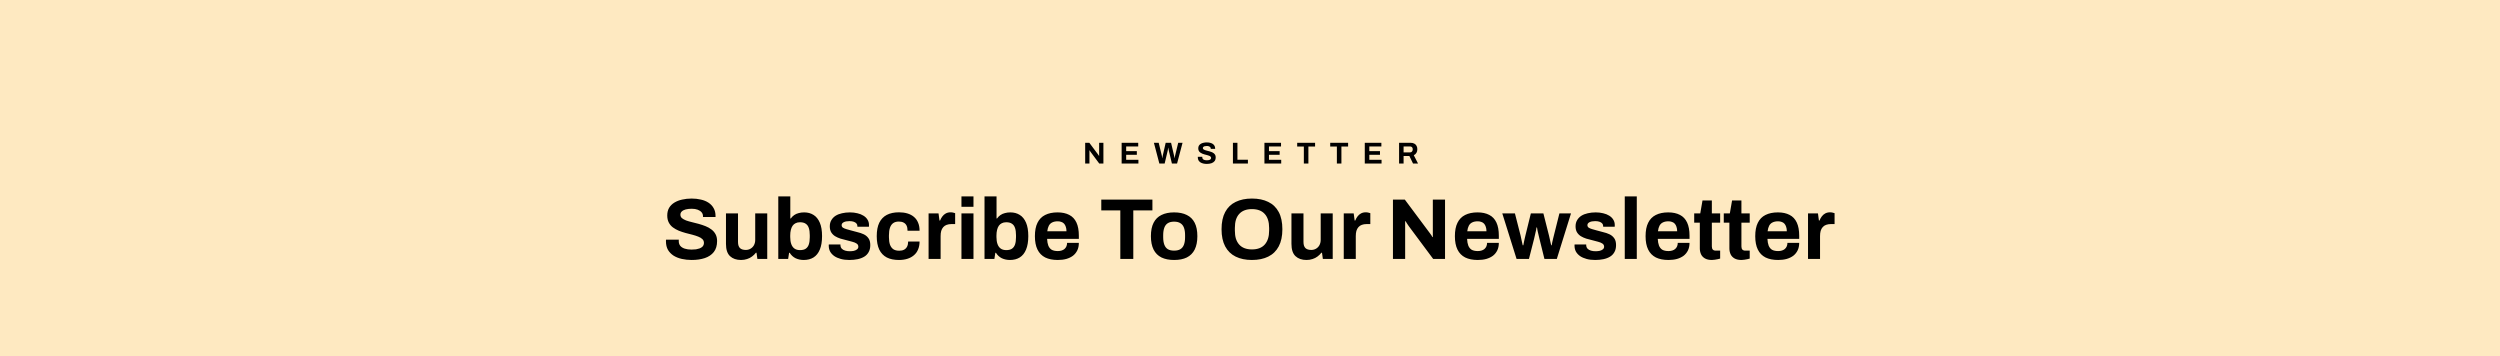 <svg xmlns="http://www.w3.org/2000/svg" fill="none" viewBox="0 0 428 61" height="61" width="428">
<rect fill="#FEE9C1" height="61" width="428"></rect>
<path fill="black" d="M118.426 44.508C117.834 44.508 117.271 44.449 116.738 44.33C116.204 44.212 115.73 44.024 115.316 43.767C114.911 43.501 114.59 43.17 114.353 42.775C114.126 42.37 114.012 41.881 114.012 41.309C114.012 41.259 114.012 41.21 114.012 41.16C114.012 41.101 114.017 41.057 114.027 41.027H116.219C116.209 41.057 116.204 41.096 116.204 41.146C116.204 41.195 116.204 41.239 116.204 41.279C116.204 41.595 116.288 41.861 116.456 42.079C116.634 42.296 116.891 42.459 117.226 42.568C117.562 42.676 117.952 42.73 118.396 42.73C118.683 42.73 118.935 42.716 119.152 42.686C119.379 42.647 119.576 42.597 119.744 42.538C119.922 42.469 120.065 42.39 120.174 42.301C120.292 42.212 120.376 42.108 120.426 41.99C120.485 41.871 120.514 41.738 120.514 41.59C120.514 41.323 120.426 41.106 120.248 40.938C120.08 40.77 119.843 40.627 119.537 40.509C119.241 40.39 118.905 40.282 118.53 40.183C118.155 40.084 117.769 39.985 117.374 39.887C116.979 39.778 116.594 39.65 116.219 39.502C115.844 39.343 115.508 39.156 115.212 38.939C114.916 38.721 114.679 38.445 114.501 38.109C114.323 37.773 114.234 37.369 114.234 36.895C114.234 36.391 114.338 35.957 114.545 35.591C114.763 35.226 115.064 34.925 115.449 34.688C115.834 34.451 116.278 34.278 116.782 34.169C117.286 34.051 117.834 33.992 118.426 33.992C118.979 33.992 119.502 34.051 119.996 34.169C120.49 34.278 120.924 34.456 121.299 34.703C121.675 34.95 121.966 35.261 122.173 35.636C122.391 36.011 122.499 36.455 122.499 36.969V37.147H120.352V37.028C120.352 36.761 120.273 36.534 120.115 36.347C119.957 36.159 119.734 36.011 119.448 35.902C119.162 35.794 118.826 35.739 118.441 35.739C118.026 35.739 117.671 35.779 117.374 35.858C117.088 35.937 116.866 36.055 116.708 36.213C116.56 36.361 116.486 36.539 116.486 36.747C116.486 36.984 116.57 37.181 116.738 37.339C116.915 37.487 117.152 37.62 117.449 37.739C117.755 37.848 118.095 37.946 118.47 38.035C118.846 38.124 119.231 38.223 119.626 38.331C120.021 38.44 120.406 38.568 120.781 38.717C121.156 38.865 121.492 39.052 121.788 39.279C122.084 39.497 122.321 39.768 122.499 40.094C122.677 40.42 122.766 40.81 122.766 41.264C122.766 42.044 122.578 42.671 122.203 43.145C121.828 43.619 121.314 43.965 120.663 44.182C120.011 44.399 119.265 44.508 118.426 44.508ZM126.864 44.508C126.074 44.508 125.447 44.291 124.983 43.856C124.519 43.422 124.287 42.721 124.287 41.753V36.539H126.346V41.412C126.346 41.669 126.375 41.886 126.435 42.064C126.494 42.232 126.578 42.37 126.687 42.479C126.805 42.587 126.948 42.666 127.116 42.716C127.284 42.765 127.472 42.79 127.679 42.79C127.985 42.79 128.261 42.716 128.508 42.568C128.755 42.419 128.948 42.217 129.086 41.96C129.224 41.694 129.293 41.397 129.293 41.072V36.539H131.352V44.33H129.664L129.516 43.264H129.412C129.224 43.511 129.002 43.728 128.745 43.915C128.498 44.103 128.217 44.246 127.901 44.345C127.585 44.453 127.239 44.508 126.864 44.508ZM137.596 44.508C137.093 44.508 136.629 44.409 136.204 44.212C135.789 44.004 135.454 43.693 135.197 43.278H135.093L134.93 44.33H133.242V33.621H135.301V37.398H135.389C135.547 37.171 135.74 36.979 135.967 36.821C136.194 36.663 136.451 36.549 136.737 36.48C137.024 36.401 137.335 36.361 137.67 36.361C138.283 36.361 138.816 36.505 139.27 36.791C139.734 37.077 140.095 37.522 140.351 38.124C140.608 38.717 140.736 39.482 140.736 40.42C140.736 41.358 140.608 42.128 140.351 42.73C140.104 43.333 139.744 43.782 139.27 44.078C138.806 44.365 138.248 44.508 137.596 44.508ZM136.96 42.819C137.374 42.819 137.7 42.74 137.937 42.582C138.184 42.414 138.362 42.168 138.47 41.842C138.579 41.516 138.633 41.106 138.633 40.612V40.272C138.633 39.778 138.579 39.368 138.47 39.042C138.362 38.707 138.184 38.46 137.937 38.302C137.7 38.134 137.374 38.05 136.96 38.05C136.663 38.05 136.411 38.104 136.204 38.213C135.997 38.312 135.824 38.46 135.686 38.657C135.557 38.845 135.459 39.082 135.389 39.368C135.32 39.655 135.286 39.971 135.286 40.316V40.583C135.286 41.047 135.345 41.447 135.464 41.782C135.582 42.118 135.765 42.375 136.012 42.553C136.258 42.73 136.574 42.819 136.96 42.819ZM145.408 44.508C144.865 44.508 144.376 44.449 143.942 44.33C143.507 44.212 143.137 44.049 142.831 43.841C142.525 43.624 142.288 43.367 142.12 43.071C141.962 42.775 141.883 42.439 141.883 42.064C141.883 42.024 141.883 41.985 141.883 41.945C141.883 41.906 141.888 41.876 141.898 41.856H143.882C143.882 41.876 143.882 41.896 143.882 41.916C143.882 41.935 143.882 41.955 143.882 41.975C143.892 42.222 143.971 42.424 144.119 42.582C144.267 42.73 144.46 42.839 144.697 42.908C144.944 42.977 145.201 43.012 145.467 43.012C145.704 43.012 145.931 42.992 146.148 42.953C146.376 42.903 146.563 42.819 146.711 42.701C146.869 42.582 146.948 42.429 146.948 42.242C146.948 42.005 146.85 41.822 146.652 41.694C146.464 41.565 146.213 41.462 145.897 41.383C145.591 41.304 145.255 41.215 144.89 41.116C144.554 41.037 144.218 40.948 143.882 40.849C143.547 40.741 143.241 40.602 142.964 40.435C142.697 40.267 142.48 40.05 142.312 39.783C142.144 39.506 142.061 39.161 142.061 38.746C142.061 38.341 142.149 37.991 142.327 37.694C142.505 37.388 142.747 37.137 143.053 36.939C143.369 36.742 143.734 36.599 144.149 36.51C144.574 36.411 145.028 36.361 145.512 36.361C145.966 36.361 146.39 36.411 146.785 36.51C147.18 36.599 147.526 36.737 147.822 36.924C148.118 37.102 148.35 37.329 148.518 37.606C148.686 37.872 148.77 38.173 148.77 38.509C148.77 38.578 148.77 38.642 148.77 38.702C148.77 38.761 148.765 38.8 148.755 38.82H146.785V38.702C146.785 38.524 146.731 38.376 146.622 38.257C146.514 38.129 146.356 38.03 146.148 37.961C145.951 37.892 145.709 37.857 145.423 37.857C145.225 37.857 145.043 37.872 144.875 37.902C144.717 37.931 144.578 37.976 144.46 38.035C144.341 38.094 144.248 38.169 144.179 38.257C144.119 38.336 144.09 38.435 144.09 38.554C144.09 38.721 144.159 38.86 144.297 38.968C144.445 39.067 144.638 39.151 144.875 39.22C145.112 39.289 145.373 39.363 145.66 39.442C146.015 39.541 146.385 39.64 146.771 39.739C147.166 39.827 147.531 39.951 147.867 40.109C148.202 40.267 148.474 40.494 148.681 40.79C148.889 41.076 148.992 41.467 148.992 41.96C148.992 42.434 148.898 42.834 148.711 43.16C148.533 43.486 148.281 43.747 147.955 43.945C147.63 44.142 147.249 44.286 146.815 44.374C146.381 44.463 145.911 44.508 145.408 44.508ZM153.905 44.508C153.075 44.508 152.379 44.365 151.816 44.078C151.253 43.782 150.824 43.333 150.528 42.73C150.241 42.118 150.098 41.353 150.098 40.435C150.098 39.497 150.241 38.731 150.528 38.139C150.824 37.536 151.253 37.087 151.816 36.791C152.389 36.495 153.085 36.347 153.905 36.347C154.438 36.347 154.917 36.411 155.341 36.539C155.776 36.668 156.151 36.865 156.467 37.132C156.783 37.398 157.02 37.729 157.178 38.124C157.346 38.509 157.43 38.968 157.43 39.502H155.371C155.371 39.146 155.317 38.855 155.208 38.628C155.099 38.401 154.932 38.228 154.704 38.109C154.487 37.991 154.211 37.931 153.875 37.931C153.48 37.931 153.159 38.02 152.912 38.198C152.665 38.376 152.483 38.638 152.364 38.983C152.246 39.329 152.187 39.758 152.187 40.272V40.612C152.187 41.116 152.246 41.541 152.364 41.886C152.493 42.232 152.685 42.493 152.942 42.671C153.199 42.839 153.534 42.923 153.949 42.923C154.285 42.923 154.561 42.864 154.779 42.745C155.006 42.627 155.178 42.449 155.297 42.212C155.415 41.975 155.475 41.689 155.475 41.353H157.43C157.43 41.856 157.346 42.306 157.178 42.701C157.02 43.096 156.783 43.426 156.467 43.693C156.161 43.96 155.791 44.162 155.356 44.3C154.922 44.439 154.438 44.508 153.905 44.508ZM158.974 44.33V36.539H160.677L160.84 37.754H160.944C161.042 37.497 161.171 37.265 161.329 37.058C161.487 36.84 161.684 36.668 161.921 36.539C162.158 36.411 162.435 36.347 162.751 36.347C162.919 36.347 163.072 36.366 163.21 36.406C163.348 36.435 163.452 36.465 163.521 36.495V38.361H162.884C162.578 38.361 162.306 38.406 162.069 38.494C161.842 38.573 161.65 38.702 161.492 38.879C161.334 39.057 161.215 39.274 161.136 39.531C161.067 39.788 161.033 40.089 161.033 40.435V44.33H158.974ZM164.6 35.399V33.621H166.659V35.399H164.6ZM164.6 44.33V36.539H166.659V44.33H164.6ZM172.904 44.508C172.4 44.508 171.936 44.409 171.511 44.212C171.097 44.004 170.761 43.693 170.504 43.278H170.401L170.238 44.33H168.549V33.621H170.608V37.398H170.697C170.855 37.171 171.047 36.979 171.274 36.821C171.501 36.663 171.758 36.549 172.045 36.48C172.331 36.401 172.642 36.361 172.978 36.361C173.59 36.361 174.123 36.505 174.577 36.791C175.041 37.077 175.402 37.522 175.659 38.124C175.915 38.717 176.044 39.482 176.044 40.42C176.044 41.358 175.915 42.128 175.659 42.73C175.412 43.333 175.051 43.782 174.577 44.078C174.113 44.365 173.555 44.508 172.904 44.508ZM172.267 42.819C172.681 42.819 173.007 42.74 173.244 42.582C173.491 42.414 173.669 42.168 173.778 41.842C173.886 41.516 173.94 41.106 173.94 40.612V40.272C173.94 39.778 173.886 39.368 173.778 39.042C173.669 38.707 173.491 38.46 173.244 38.302C173.007 38.134 172.681 38.05 172.267 38.05C171.971 38.05 171.719 38.104 171.511 38.213C171.304 38.312 171.131 38.46 170.993 38.657C170.865 38.845 170.766 39.082 170.697 39.368C170.628 39.655 170.593 39.971 170.593 40.316V40.583C170.593 41.047 170.652 41.447 170.771 41.782C170.889 42.118 171.072 42.375 171.319 42.553C171.566 42.73 171.882 42.819 172.267 42.819ZM181.1 44.508C180.241 44.508 179.52 44.365 178.938 44.078C178.355 43.782 177.916 43.333 177.62 42.73C177.323 42.128 177.175 41.363 177.175 40.435C177.175 39.497 177.323 38.731 177.62 38.139C177.916 37.536 178.35 37.092 178.923 36.806C179.506 36.51 180.216 36.361 181.056 36.361C181.846 36.361 182.512 36.505 183.055 36.791C183.598 37.068 184.008 37.502 184.285 38.094C184.561 38.677 184.699 39.432 184.699 40.361V40.894H179.264C179.283 41.348 179.352 41.733 179.471 42.049C179.599 42.365 179.792 42.602 180.049 42.76C180.315 42.908 180.666 42.982 181.1 42.982C181.337 42.982 181.55 42.953 181.737 42.893C181.935 42.834 182.102 42.745 182.241 42.627C182.379 42.508 182.488 42.36 182.567 42.182C182.646 42.005 182.685 41.802 182.685 41.575H184.699C184.699 42.069 184.611 42.498 184.433 42.864C184.255 43.229 184.008 43.535 183.692 43.782C183.376 44.019 182.996 44.202 182.552 44.33C182.117 44.449 181.633 44.508 181.1 44.508ZM179.293 39.59H182.581C182.581 39.294 182.542 39.037 182.463 38.82C182.394 38.603 182.295 38.425 182.167 38.287C182.038 38.149 181.88 38.05 181.693 37.991C181.515 37.922 181.313 37.887 181.085 37.887C180.71 37.887 180.394 37.951 180.137 38.08C179.891 38.198 179.698 38.386 179.56 38.642C179.431 38.889 179.343 39.205 179.293 39.59ZM191.798 44.33V36.021H188.54V34.169H197.293V36.021H194.02V44.33H191.798ZM201.004 44.508C200.155 44.508 199.434 44.365 198.842 44.078C198.249 43.782 197.8 43.333 197.494 42.73C197.188 42.118 197.035 41.353 197.035 40.435C197.035 39.497 197.188 38.731 197.494 38.139C197.8 37.536 198.249 37.092 198.842 36.806C199.434 36.51 200.155 36.361 201.004 36.361C201.873 36.361 202.599 36.51 203.181 36.806C203.774 37.092 204.223 37.536 204.529 38.139C204.835 38.731 204.988 39.497 204.988 40.435C204.988 41.353 204.835 42.118 204.529 42.73C204.223 43.333 203.774 43.782 203.181 44.078C202.599 44.365 201.873 44.508 201.004 44.508ZM201.004 42.908C201.458 42.908 201.819 42.824 202.085 42.656C202.362 42.489 202.564 42.232 202.693 41.886C202.821 41.541 202.885 41.116 202.885 40.612V40.257C202.885 39.753 202.821 39.329 202.693 38.983C202.564 38.638 202.362 38.381 202.085 38.213C201.819 38.035 201.458 37.946 201.004 37.946C200.56 37.946 200.199 38.035 199.923 38.213C199.656 38.381 199.459 38.638 199.33 38.983C199.202 39.329 199.138 39.753 199.138 40.257V40.612C199.138 41.116 199.202 41.541 199.33 41.886C199.459 42.232 199.656 42.489 199.923 42.656C200.199 42.824 200.56 42.908 201.004 42.908ZM214.328 44.508C213.252 44.508 212.323 44.315 211.543 43.93C210.763 43.545 210.166 42.962 209.751 42.182C209.337 41.402 209.129 40.425 209.129 39.25C209.129 38.055 209.337 37.072 209.751 36.302C210.166 35.522 210.763 34.944 211.543 34.569C212.323 34.184 213.252 33.992 214.328 33.992C215.424 33.992 216.357 34.184 217.127 34.569C217.907 34.944 218.505 35.522 218.919 36.302C219.334 37.072 219.542 38.055 219.542 39.25C219.542 40.425 219.334 41.402 218.919 42.182C218.505 42.962 217.907 43.545 217.127 43.93C216.357 44.315 215.424 44.508 214.328 44.508ZM214.328 42.701C214.812 42.701 215.236 42.632 215.602 42.493C215.967 42.355 216.273 42.148 216.52 41.871C216.767 41.595 216.955 41.259 217.083 40.864C217.211 40.459 217.275 40 217.275 39.487V39.028C217.275 38.504 217.211 38.04 217.083 37.635C216.955 37.23 216.767 36.895 216.52 36.628C216.273 36.352 215.967 36.144 215.602 36.006C215.236 35.868 214.812 35.799 214.328 35.799C213.854 35.799 213.434 35.868 213.069 36.006C212.704 36.144 212.398 36.352 212.151 36.628C211.904 36.895 211.716 37.23 211.588 37.635C211.469 38.04 211.41 38.504 211.41 39.028V39.487C211.41 40 211.469 40.459 211.588 40.864C211.716 41.259 211.904 41.595 212.151 41.871C212.398 42.148 212.704 42.355 213.069 42.493C213.434 42.632 213.854 42.701 214.328 42.701ZM223.673 44.508C222.884 44.508 222.257 44.291 221.792 43.856C221.328 43.422 221.096 42.721 221.096 41.753V36.539H223.155V41.412C223.155 41.669 223.185 41.886 223.244 42.064C223.303 42.232 223.387 42.37 223.496 42.479C223.614 42.587 223.757 42.666 223.925 42.716C224.093 42.765 224.281 42.79 224.488 42.79C224.794 42.79 225.071 42.716 225.318 42.568C225.564 42.419 225.757 42.217 225.895 41.96C226.033 41.694 226.103 41.397 226.103 41.072V36.539H228.161V44.33H226.473L226.325 43.264H226.221C226.033 43.511 225.811 43.728 225.555 43.915C225.308 44.103 225.026 44.246 224.71 44.345C224.394 44.453 224.049 44.508 223.673 44.508ZM230.051 44.33V36.539H231.754L231.917 37.754H232.021C232.12 37.497 232.248 37.265 232.406 37.058C232.564 36.84 232.762 36.668 232.999 36.539C233.235 36.411 233.512 36.347 233.828 36.347C233.996 36.347 234.149 36.366 234.287 36.406C234.425 36.435 234.529 36.465 234.598 36.495V38.361H233.961C233.655 38.361 233.384 38.406 233.147 38.494C232.92 38.573 232.727 38.702 232.569 38.879C232.411 39.057 232.293 39.274 232.214 39.531C232.144 39.788 232.11 40.089 232.11 40.435V44.33H230.051ZM238.473 44.33V34.169H240.503L244.591 39.65C244.65 39.719 244.724 39.818 244.813 39.946C244.902 40.064 244.985 40.183 245.064 40.301C245.143 40.42 245.198 40.514 245.227 40.583H245.301C245.301 40.415 245.301 40.252 245.301 40.094C245.301 39.926 245.301 39.778 245.301 39.65V34.169H247.39V44.33H245.361L241.184 38.717C241.085 38.578 240.981 38.425 240.873 38.257C240.764 38.09 240.685 37.961 240.636 37.872H240.562C240.562 38.02 240.562 38.169 240.562 38.317C240.562 38.455 240.562 38.588 240.562 38.717V44.33H238.473ZM253.002 44.508C252.143 44.508 251.422 44.365 250.84 44.078C250.257 43.782 249.818 43.333 249.521 42.73C249.225 42.128 249.077 41.363 249.077 40.435C249.077 39.497 249.225 38.731 249.521 38.139C249.818 37.536 250.252 37.092 250.825 36.806C251.407 36.51 252.118 36.361 252.958 36.361C253.747 36.361 254.414 36.505 254.957 36.791C255.5 37.068 255.91 37.502 256.186 38.094C256.463 38.677 256.601 39.432 256.601 40.361V40.894H251.165C251.185 41.348 251.254 41.733 251.373 42.049C251.501 42.365 251.694 42.602 251.95 42.76C252.217 42.908 252.568 42.982 253.002 42.982C253.239 42.982 253.451 42.953 253.639 42.893C253.836 42.834 254.004 42.745 254.142 42.627C254.281 42.508 254.389 42.36 254.468 42.182C254.547 42.005 254.587 41.802 254.587 41.575H256.601C256.601 42.069 256.512 42.498 256.335 42.864C256.157 43.229 255.91 43.535 255.594 43.782C255.278 44.019 254.898 44.202 254.453 44.33C254.019 44.449 253.535 44.508 253.002 44.508ZM251.195 39.59H254.483C254.483 39.294 254.444 39.037 254.365 38.82C254.296 38.603 254.197 38.425 254.068 38.287C253.94 38.149 253.782 38.05 253.594 37.991C253.417 37.922 253.214 37.887 252.987 37.887C252.612 37.887 252.296 37.951 252.039 38.08C251.792 38.198 251.6 38.386 251.462 38.642C251.333 38.889 251.244 39.205 251.195 39.59ZM259.637 44.33L257.193 36.539H259.356L260.333 40.361C260.383 40.558 260.427 40.77 260.467 40.998C260.516 41.225 260.561 41.427 260.6 41.605C260.639 41.782 260.669 41.911 260.689 41.99H260.793C260.832 41.792 260.872 41.59 260.911 41.383C260.96 41.165 261.005 40.963 261.044 40.775C261.094 40.578 261.128 40.43 261.148 40.331L262.081 36.539H264.229L265.192 40.346C265.231 40.484 265.271 40.657 265.31 40.864C265.35 41.062 265.394 41.264 265.443 41.471C265.493 41.669 265.532 41.842 265.562 41.99H265.651C265.67 41.852 265.7 41.689 265.74 41.501C265.789 41.313 265.833 41.121 265.873 40.923C265.922 40.726 265.967 40.548 266.006 40.39L266.969 36.539H268.954L266.525 44.33H264.407L263.547 40.849C263.508 40.662 263.459 40.454 263.399 40.227C263.34 39.99 263.286 39.758 263.236 39.531C263.197 39.304 263.162 39.106 263.133 38.939H263.044C263.044 39.028 263.024 39.166 262.985 39.353C262.945 39.531 262.896 39.748 262.837 40.005C262.787 40.252 262.723 40.533 262.644 40.849L261.755 44.33H259.637ZM273.084 44.508C272.541 44.508 272.052 44.449 271.617 44.33C271.183 44.212 270.813 44.049 270.507 43.841C270.201 43.624 269.964 43.367 269.796 43.071C269.638 42.775 269.559 42.439 269.559 42.064C269.559 42.024 269.559 41.985 269.559 41.945C269.559 41.906 269.564 41.876 269.574 41.856H271.558C271.558 41.876 271.558 41.896 271.558 41.916C271.558 41.935 271.558 41.955 271.558 41.975C271.568 42.222 271.647 42.424 271.795 42.582C271.943 42.73 272.136 42.839 272.373 42.908C272.62 42.977 272.876 43.012 273.143 43.012C273.38 43.012 273.607 42.992 273.824 42.953C274.051 42.903 274.239 42.819 274.387 42.701C274.545 42.582 274.624 42.429 274.624 42.242C274.624 42.005 274.525 41.822 274.328 41.694C274.14 41.565 273.889 41.462 273.573 41.383C273.266 41.304 272.931 41.215 272.565 41.116C272.23 41.037 271.894 40.948 271.558 40.849C271.223 40.741 270.916 40.602 270.64 40.435C270.373 40.267 270.156 40.05 269.988 39.783C269.82 39.506 269.736 39.161 269.736 38.746C269.736 38.341 269.825 37.991 270.003 37.694C270.181 37.388 270.423 37.137 270.729 36.939C271.045 36.742 271.41 36.599 271.825 36.51C272.249 36.411 272.704 36.361 273.187 36.361C273.642 36.361 274.066 36.411 274.461 36.51C274.856 36.599 275.202 36.737 275.498 36.924C275.794 37.102 276.026 37.329 276.194 37.606C276.362 37.872 276.446 38.173 276.446 38.509C276.446 38.578 276.446 38.642 276.446 38.702C276.446 38.761 276.441 38.8 276.431 38.82H274.461V38.702C274.461 38.524 274.407 38.376 274.298 38.257C274.19 38.129 274.032 38.03 273.824 37.961C273.627 37.892 273.385 37.857 273.099 37.857C272.901 37.857 272.718 37.872 272.551 37.902C272.393 37.931 272.254 37.976 272.136 38.035C272.017 38.094 271.924 38.169 271.854 38.257C271.795 38.336 271.766 38.435 271.766 38.554C271.766 38.721 271.835 38.86 271.973 38.968C272.121 39.067 272.314 39.151 272.551 39.22C272.788 39.289 273.049 39.363 273.336 39.442C273.691 39.541 274.061 39.64 274.446 39.739C274.841 39.827 275.207 39.951 275.542 40.109C275.878 40.267 276.15 40.494 276.357 40.79C276.564 41.076 276.668 41.467 276.668 41.96C276.668 42.434 276.574 42.834 276.387 43.16C276.209 43.486 275.957 43.747 275.631 43.945C275.306 44.142 274.925 44.286 274.491 44.374C274.056 44.463 273.587 44.508 273.084 44.508ZM278.159 44.33V33.621H280.218V44.33H278.159ZM285.648 44.508C284.789 44.508 284.068 44.365 283.485 44.078C282.903 43.782 282.463 43.333 282.167 42.73C281.871 42.128 281.723 41.363 281.723 40.435C281.723 39.497 281.871 38.731 282.167 38.139C282.463 37.536 282.898 37.092 283.471 36.806C284.053 36.51 284.764 36.361 285.603 36.361C286.393 36.361 287.06 36.505 287.603 36.791C288.146 37.068 288.556 37.502 288.832 38.094C289.109 38.677 289.247 39.432 289.247 40.361V40.894H283.811C283.831 41.348 283.9 41.733 284.019 42.049C284.147 42.365 284.339 42.602 284.596 42.76C284.863 42.908 285.213 42.982 285.648 42.982C285.885 42.982 286.097 42.953 286.285 42.893C286.482 42.834 286.65 42.745 286.788 42.627C286.927 42.508 287.035 42.36 287.114 42.182C287.193 42.005 287.233 41.802 287.233 41.575H289.247C289.247 42.069 289.158 42.498 288.98 42.864C288.803 43.229 288.556 43.535 288.24 43.782C287.924 44.019 287.544 44.202 287.099 44.33C286.665 44.449 286.181 44.508 285.648 44.508ZM283.841 39.59H287.129C287.129 39.294 287.089 39.037 287.01 38.82C286.941 38.603 286.843 38.425 286.714 38.287C286.586 38.149 286.428 38.05 286.24 37.991C286.063 37.922 285.86 37.887 285.633 37.887C285.258 37.887 284.942 37.951 284.685 38.08C284.438 38.198 284.246 38.386 284.107 38.642C283.979 38.889 283.89 39.205 283.841 39.59ZM293.083 44.508C292.589 44.508 292.189 44.419 291.883 44.241C291.577 44.063 291.355 43.826 291.217 43.53C291.078 43.224 291.009 42.888 291.009 42.523V38.124H290.047V36.539H291.083L291.468 34.318H293.068V36.539H294.49V38.124H293.068V42.182C293.068 42.419 293.122 42.602 293.231 42.73C293.34 42.849 293.517 42.908 293.764 42.908H294.49V44.271C294.371 44.31 294.233 44.345 294.075 44.374C293.917 44.414 293.749 44.444 293.572 44.463C293.394 44.493 293.231 44.508 293.083 44.508ZM298.145 44.508C297.652 44.508 297.252 44.419 296.946 44.241C296.64 44.063 296.417 43.826 296.279 43.53C296.141 43.224 296.072 42.888 296.072 42.523V38.124H295.109V36.539H296.146L296.531 34.318H298.131V36.539H299.552V38.124H298.131V42.182C298.131 42.419 298.185 42.602 298.294 42.73C298.402 42.849 298.58 42.908 298.827 42.908H299.552V44.271C299.434 44.31 299.296 44.345 299.138 44.374C298.98 44.414 298.812 44.444 298.634 44.463C298.456 44.493 298.294 44.508 298.145 44.508ZM304.422 44.508C303.563 44.508 302.843 44.365 302.26 44.078C301.677 43.782 301.238 43.333 300.942 42.73C300.645 42.128 300.497 41.363 300.497 40.435C300.497 39.497 300.645 38.731 300.942 38.139C301.238 37.536 301.672 37.092 302.245 36.806C302.828 36.51 303.539 36.361 304.378 36.361C305.168 36.361 305.834 36.505 306.377 36.791C306.921 37.068 307.33 37.502 307.607 38.094C307.883 38.677 308.022 39.432 308.022 40.361V40.894H302.586C302.606 41.348 302.675 41.733 302.793 42.049C302.922 42.365 303.114 42.602 303.371 42.76C303.637 42.908 303.988 42.982 304.422 42.982C304.659 42.982 304.872 42.953 305.059 42.893C305.257 42.834 305.425 42.745 305.563 42.627C305.701 42.508 305.81 42.36 305.889 42.182C305.968 42.005 306.007 41.802 306.007 41.575H308.022C308.022 42.069 307.933 42.498 307.755 42.864C307.577 43.229 307.33 43.535 307.014 43.782C306.698 44.019 306.318 44.202 305.874 44.33C305.439 44.449 304.956 44.508 304.422 44.508ZM302.615 39.59H305.904C305.904 39.294 305.864 39.037 305.785 38.82C305.716 38.603 305.617 38.425 305.489 38.287C305.36 38.149 305.202 38.05 305.015 37.991C304.837 37.922 304.635 37.887 304.408 37.887C304.032 37.887 303.716 37.951 303.46 38.08C303.213 38.198 303.02 38.386 302.882 38.642C302.754 38.889 302.665 39.205 302.615 39.59ZM309.532 44.33V36.539H311.235L311.398 37.754H311.502C311.601 37.497 311.729 37.265 311.887 37.058C312.045 36.84 312.243 36.668 312.48 36.539C312.717 36.411 312.993 36.347 313.309 36.347C313.477 36.347 313.63 36.366 313.768 36.406C313.906 36.435 314.01 36.465 314.079 36.495V38.361H313.442C313.136 38.361 312.865 38.406 312.628 38.494C312.401 38.573 312.208 38.702 312.05 38.879C311.892 39.057 311.774 39.274 311.695 39.531C311.625 39.788 311.591 40.089 311.591 40.435V44.33H309.532Z"></path>
<path fill="black" d="M185.783 28V24.444H186.493L187.924 26.362C187.944 26.386 187.97 26.421 188.001 26.465C188.032 26.507 188.062 26.548 188.089 26.59C188.117 26.631 188.136 26.664 188.146 26.688H188.172C188.172 26.63 188.172 26.573 188.172 26.517C188.172 26.459 188.172 26.407 188.172 26.362V24.444H188.903V28H188.193L186.731 26.035C186.697 25.987 186.66 25.933 186.622 25.874C186.584 25.816 186.557 25.771 186.539 25.74H186.513C186.513 25.791 186.513 25.843 186.513 25.895C186.513 25.944 186.513 25.99 186.513 26.035V28H185.783ZM192.024 28V24.444H194.864V25.076H192.801V25.869H194.626V26.497H192.801V27.362H194.896V28H192.024ZM198.481 28L197.548 24.444H198.367L198.885 26.564C198.896 26.595 198.906 26.642 198.916 26.704C198.927 26.763 198.937 26.825 198.947 26.89C198.958 26.956 198.966 27.015 198.973 27.067H198.999C199.006 27.029 199.011 26.985 199.015 26.937C199.022 26.889 199.029 26.842 199.036 26.797C199.046 26.749 199.055 26.704 199.061 26.662C199.072 26.621 199.079 26.588 199.082 26.564L199.564 24.444H200.487L200.98 26.564C200.99 26.599 201 26.645 201.011 26.704C201.021 26.763 201.031 26.825 201.042 26.89C201.052 26.956 201.061 27.015 201.068 27.067H201.094C201.1 27.029 201.107 26.987 201.114 26.942C201.125 26.897 201.133 26.852 201.14 26.808C201.151 26.759 201.161 26.714 201.171 26.673C201.182 26.631 201.19 26.595 201.197 26.564L201.71 24.444H202.452L201.513 28H200.632L200.109 25.812C200.098 25.764 200.086 25.709 200.072 25.646C200.062 25.581 200.052 25.517 200.041 25.454C200.031 25.392 200.022 25.337 200.015 25.289H199.995C199.988 25.337 199.979 25.394 199.969 25.46C199.962 25.525 199.951 25.589 199.938 25.651C199.927 25.714 199.917 25.767 199.906 25.812L199.388 28H198.481ZM206.609 28.062C206.401 28.062 206.204 28.041 206.018 28C205.831 27.958 205.665 27.893 205.52 27.803C205.378 27.71 205.266 27.594 205.183 27.456C205.104 27.314 205.064 27.143 205.064 26.942C205.064 26.925 205.064 26.908 205.064 26.89C205.064 26.87 205.066 26.854 205.069 26.844H205.836C205.833 26.854 205.831 26.868 205.831 26.885C205.831 26.903 205.831 26.918 205.831 26.932C205.831 27.043 205.86 27.136 205.919 27.212C205.981 27.288 206.071 27.345 206.189 27.383C206.306 27.421 206.443 27.44 206.598 27.44C206.699 27.44 206.787 27.435 206.863 27.424C206.942 27.411 207.011 27.393 207.07 27.373C207.132 27.348 207.182 27.321 207.22 27.29C207.262 27.259 207.291 27.222 207.308 27.181C207.329 27.139 207.34 27.093 207.34 27.041C207.34 26.948 207.308 26.872 207.246 26.813C207.188 26.754 207.105 26.704 206.997 26.662C206.894 26.621 206.776 26.583 206.645 26.548C206.514 26.514 206.379 26.479 206.241 26.445C206.102 26.407 205.968 26.362 205.836 26.31C205.705 26.255 205.587 26.189 205.484 26.113C205.38 26.037 205.297 25.94 205.235 25.823C205.173 25.705 205.142 25.563 205.142 25.398C205.142 25.221 205.178 25.069 205.25 24.941C205.326 24.814 205.432 24.708 205.567 24.625C205.701 24.542 205.857 24.482 206.033 24.444C206.209 24.402 206.401 24.381 206.609 24.381C206.802 24.381 206.985 24.402 207.158 24.444C207.331 24.482 207.483 24.544 207.614 24.63C207.746 24.717 207.848 24.826 207.92 24.957C207.996 25.088 208.034 25.244 208.034 25.423V25.486H207.283V25.444C207.283 25.351 207.255 25.271 207.2 25.206C207.144 25.14 207.067 25.088 206.966 25.05C206.866 25.012 206.749 24.993 206.614 24.993C206.469 24.993 206.344 25.007 206.241 25.035C206.14 25.062 206.063 25.104 206.007 25.159C205.955 25.211 205.93 25.273 205.93 25.346C205.93 25.429 205.959 25.498 206.018 25.553C206.08 25.605 206.163 25.651 206.267 25.693C206.374 25.731 206.493 25.766 206.624 25.797C206.756 25.828 206.89 25.862 207.029 25.9C207.167 25.938 207.302 25.983 207.433 26.035C207.564 26.087 207.682 26.153 207.785 26.232C207.889 26.308 207.972 26.403 208.034 26.517C208.096 26.631 208.128 26.768 208.128 26.927C208.128 27.2 208.062 27.419 207.931 27.585C207.799 27.751 207.62 27.872 207.391 27.948C207.163 28.024 206.902 28.062 206.609 28.062ZM211.076 28V24.444H211.848V27.341H213.642V28H211.076ZM216.471 28V24.444H219.312V25.076H217.249V25.869H219.074V26.497H217.249V27.362H219.343V28H216.471ZM223.219 28V25.092H222.078V24.444H225.142V25.092H223.997V28H223.219ZM228.873 28V25.092H227.732V24.444H230.796V25.092H229.65V28H228.873ZM233.65 28V24.444H236.491V25.076H234.428V25.869H236.253V26.497H234.428V27.362H236.522V28H233.65ZM239.522 28V24.444H241.471C241.734 24.444 241.951 24.49 242.124 24.584C242.3 24.677 242.432 24.808 242.518 24.978C242.605 25.143 242.648 25.335 242.648 25.553C242.648 25.785 242.596 25.99 242.492 26.17C242.389 26.346 242.238 26.481 242.041 26.574L242.767 28H241.912L241.284 26.704H240.294V28H239.522ZM240.294 26.092H241.367C241.523 26.092 241.644 26.046 241.73 25.952C241.817 25.855 241.86 25.726 241.86 25.563C241.86 25.46 241.841 25.372 241.803 25.299C241.765 25.223 241.71 25.166 241.637 25.128C241.564 25.09 241.474 25.071 241.367 25.071H240.294V26.092Z"></path>
</svg>
